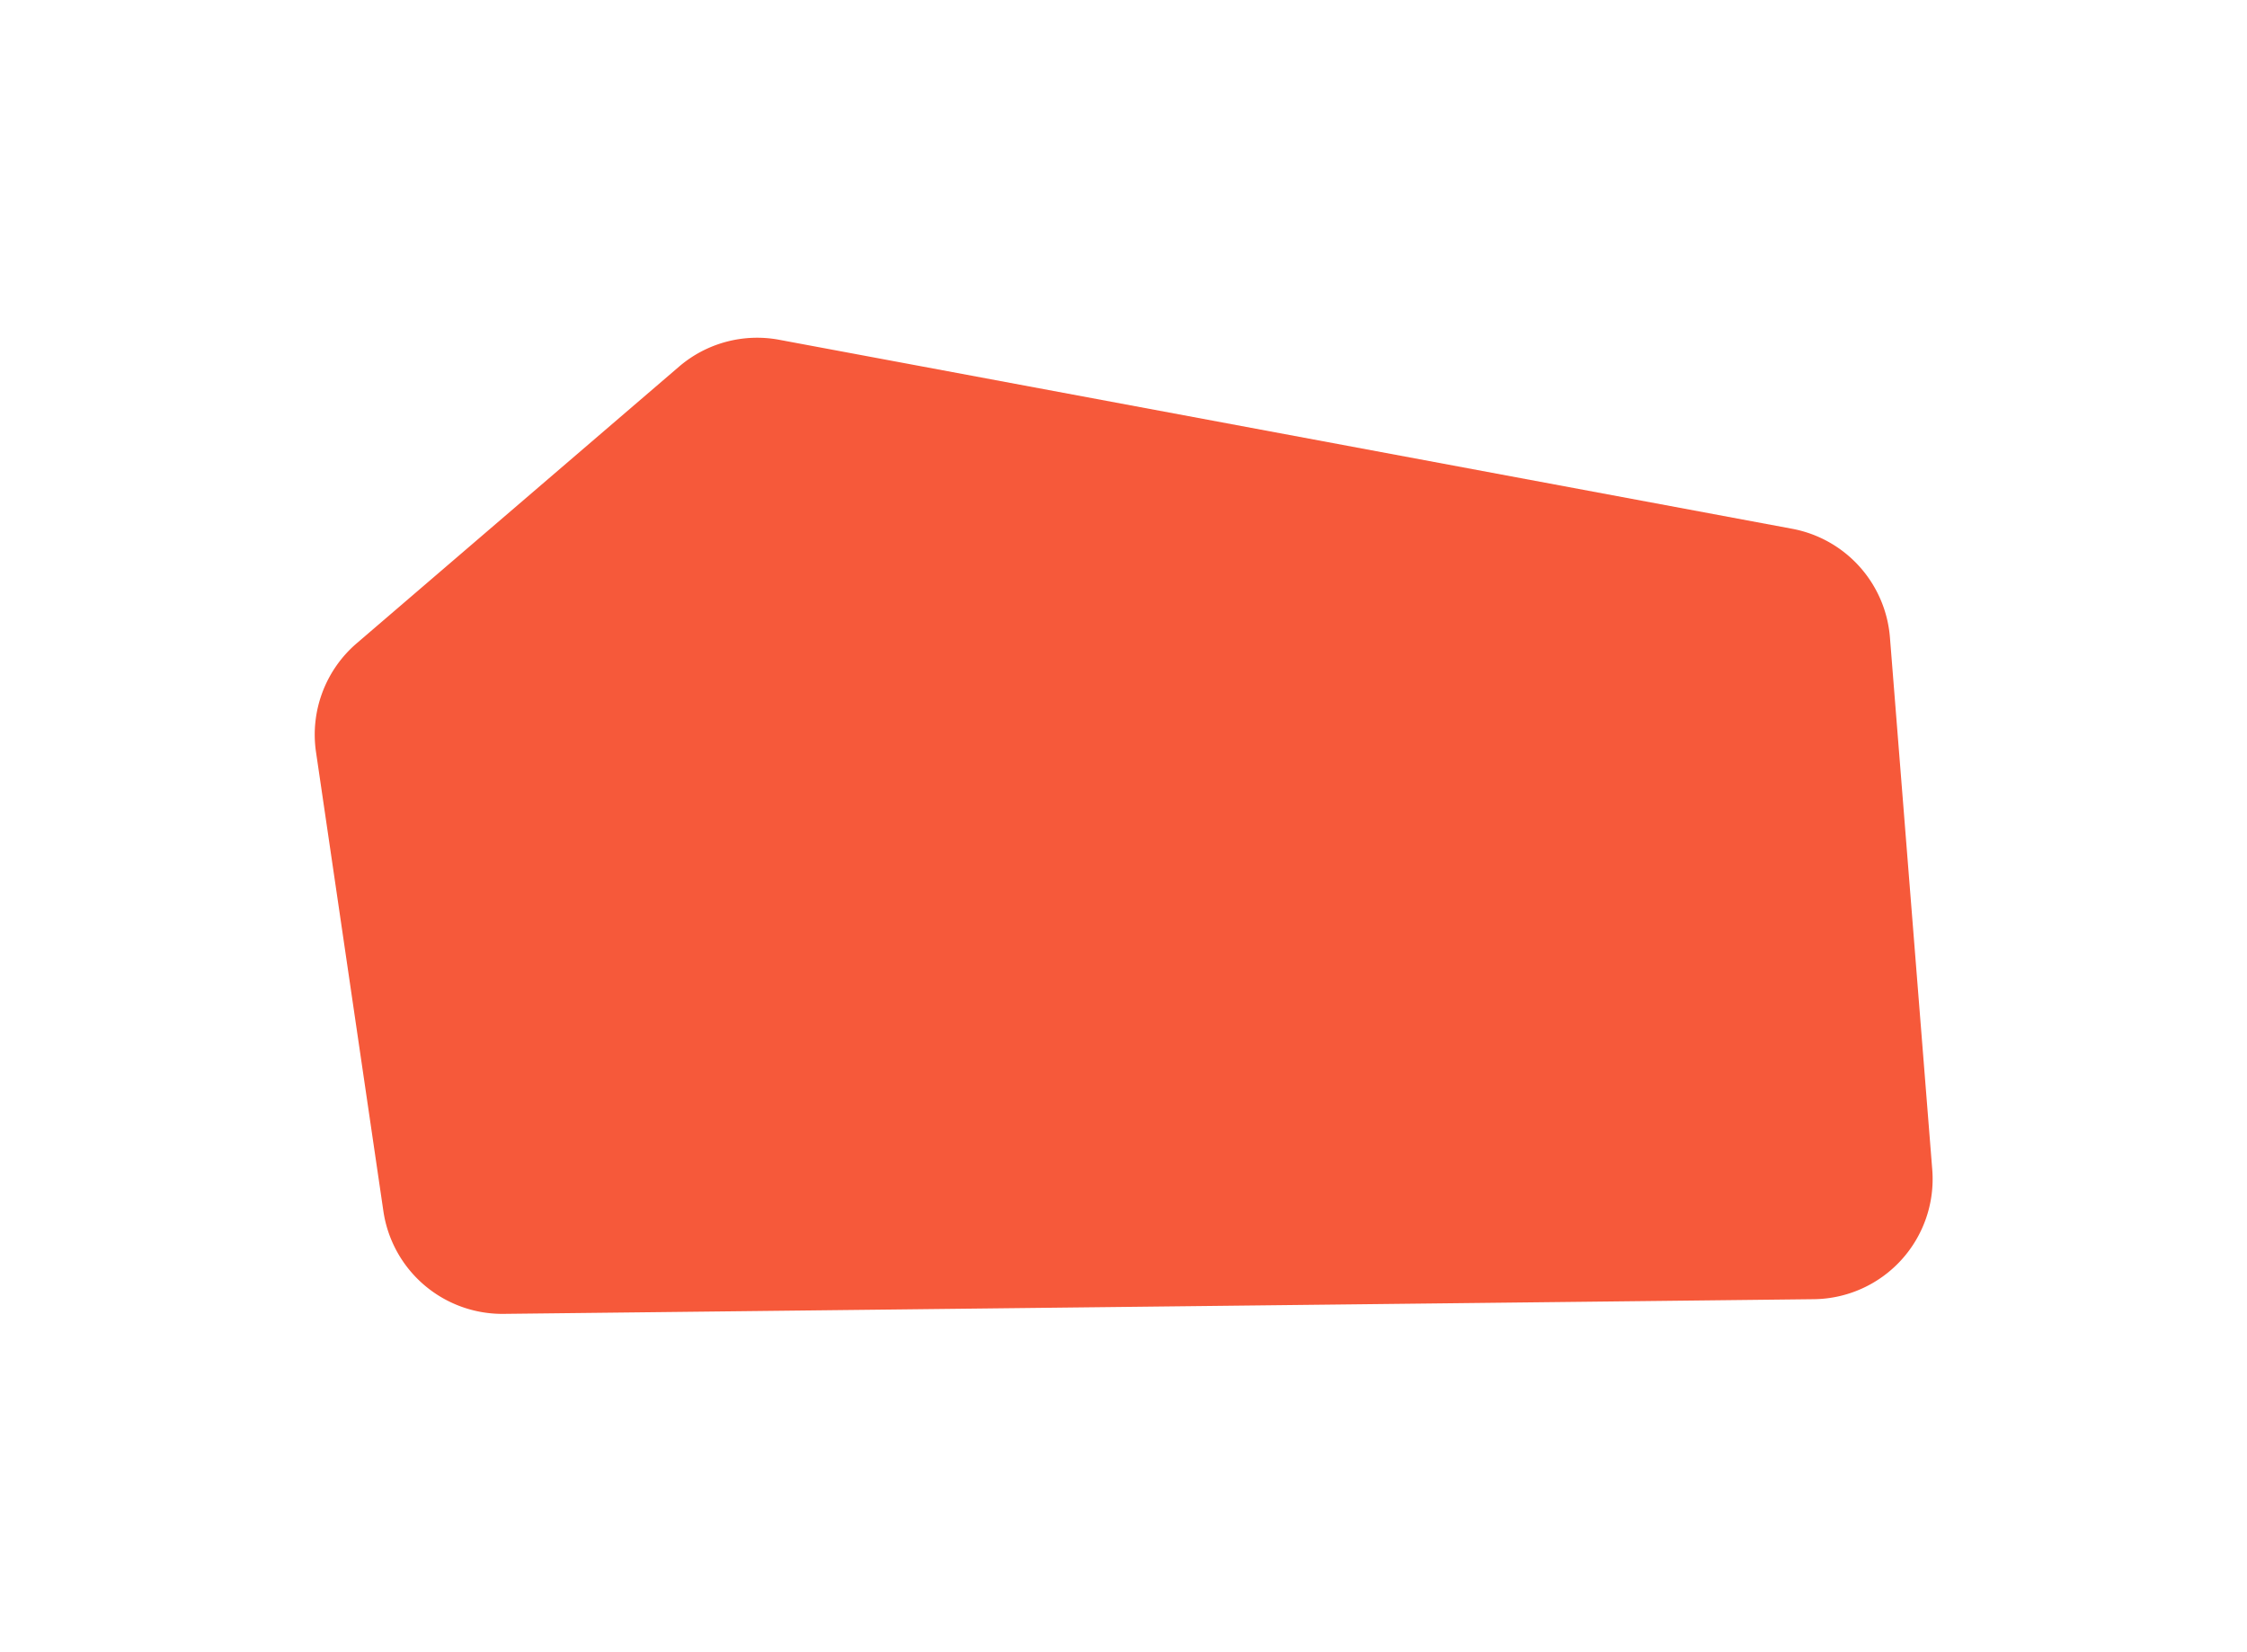 <?xml version="1.0" encoding="UTF-8"?> <svg xmlns="http://www.w3.org/2000/svg" id="Слой_1" data-name="Слой 1" viewBox="0 0 252.72 185.76"><defs><style>.cls-1{fill:#f6593a;}</style></defs><title>m4</title><path class="cls-1" d="M35.54,84.57l7.58,51.65a13.52,13.52,0,0,0,13.52,11.55L204,146.12a13.51,13.51,0,0,0,13.32-14.58l-4.76-59.86a13.52,13.52,0,0,0-11-12.21L87.66,38.22a13.49,13.49,0,0,0-11.27,3L40.12,72.35A13.53,13.53,0,0,0,35.54,84.57Z"></path></svg> 